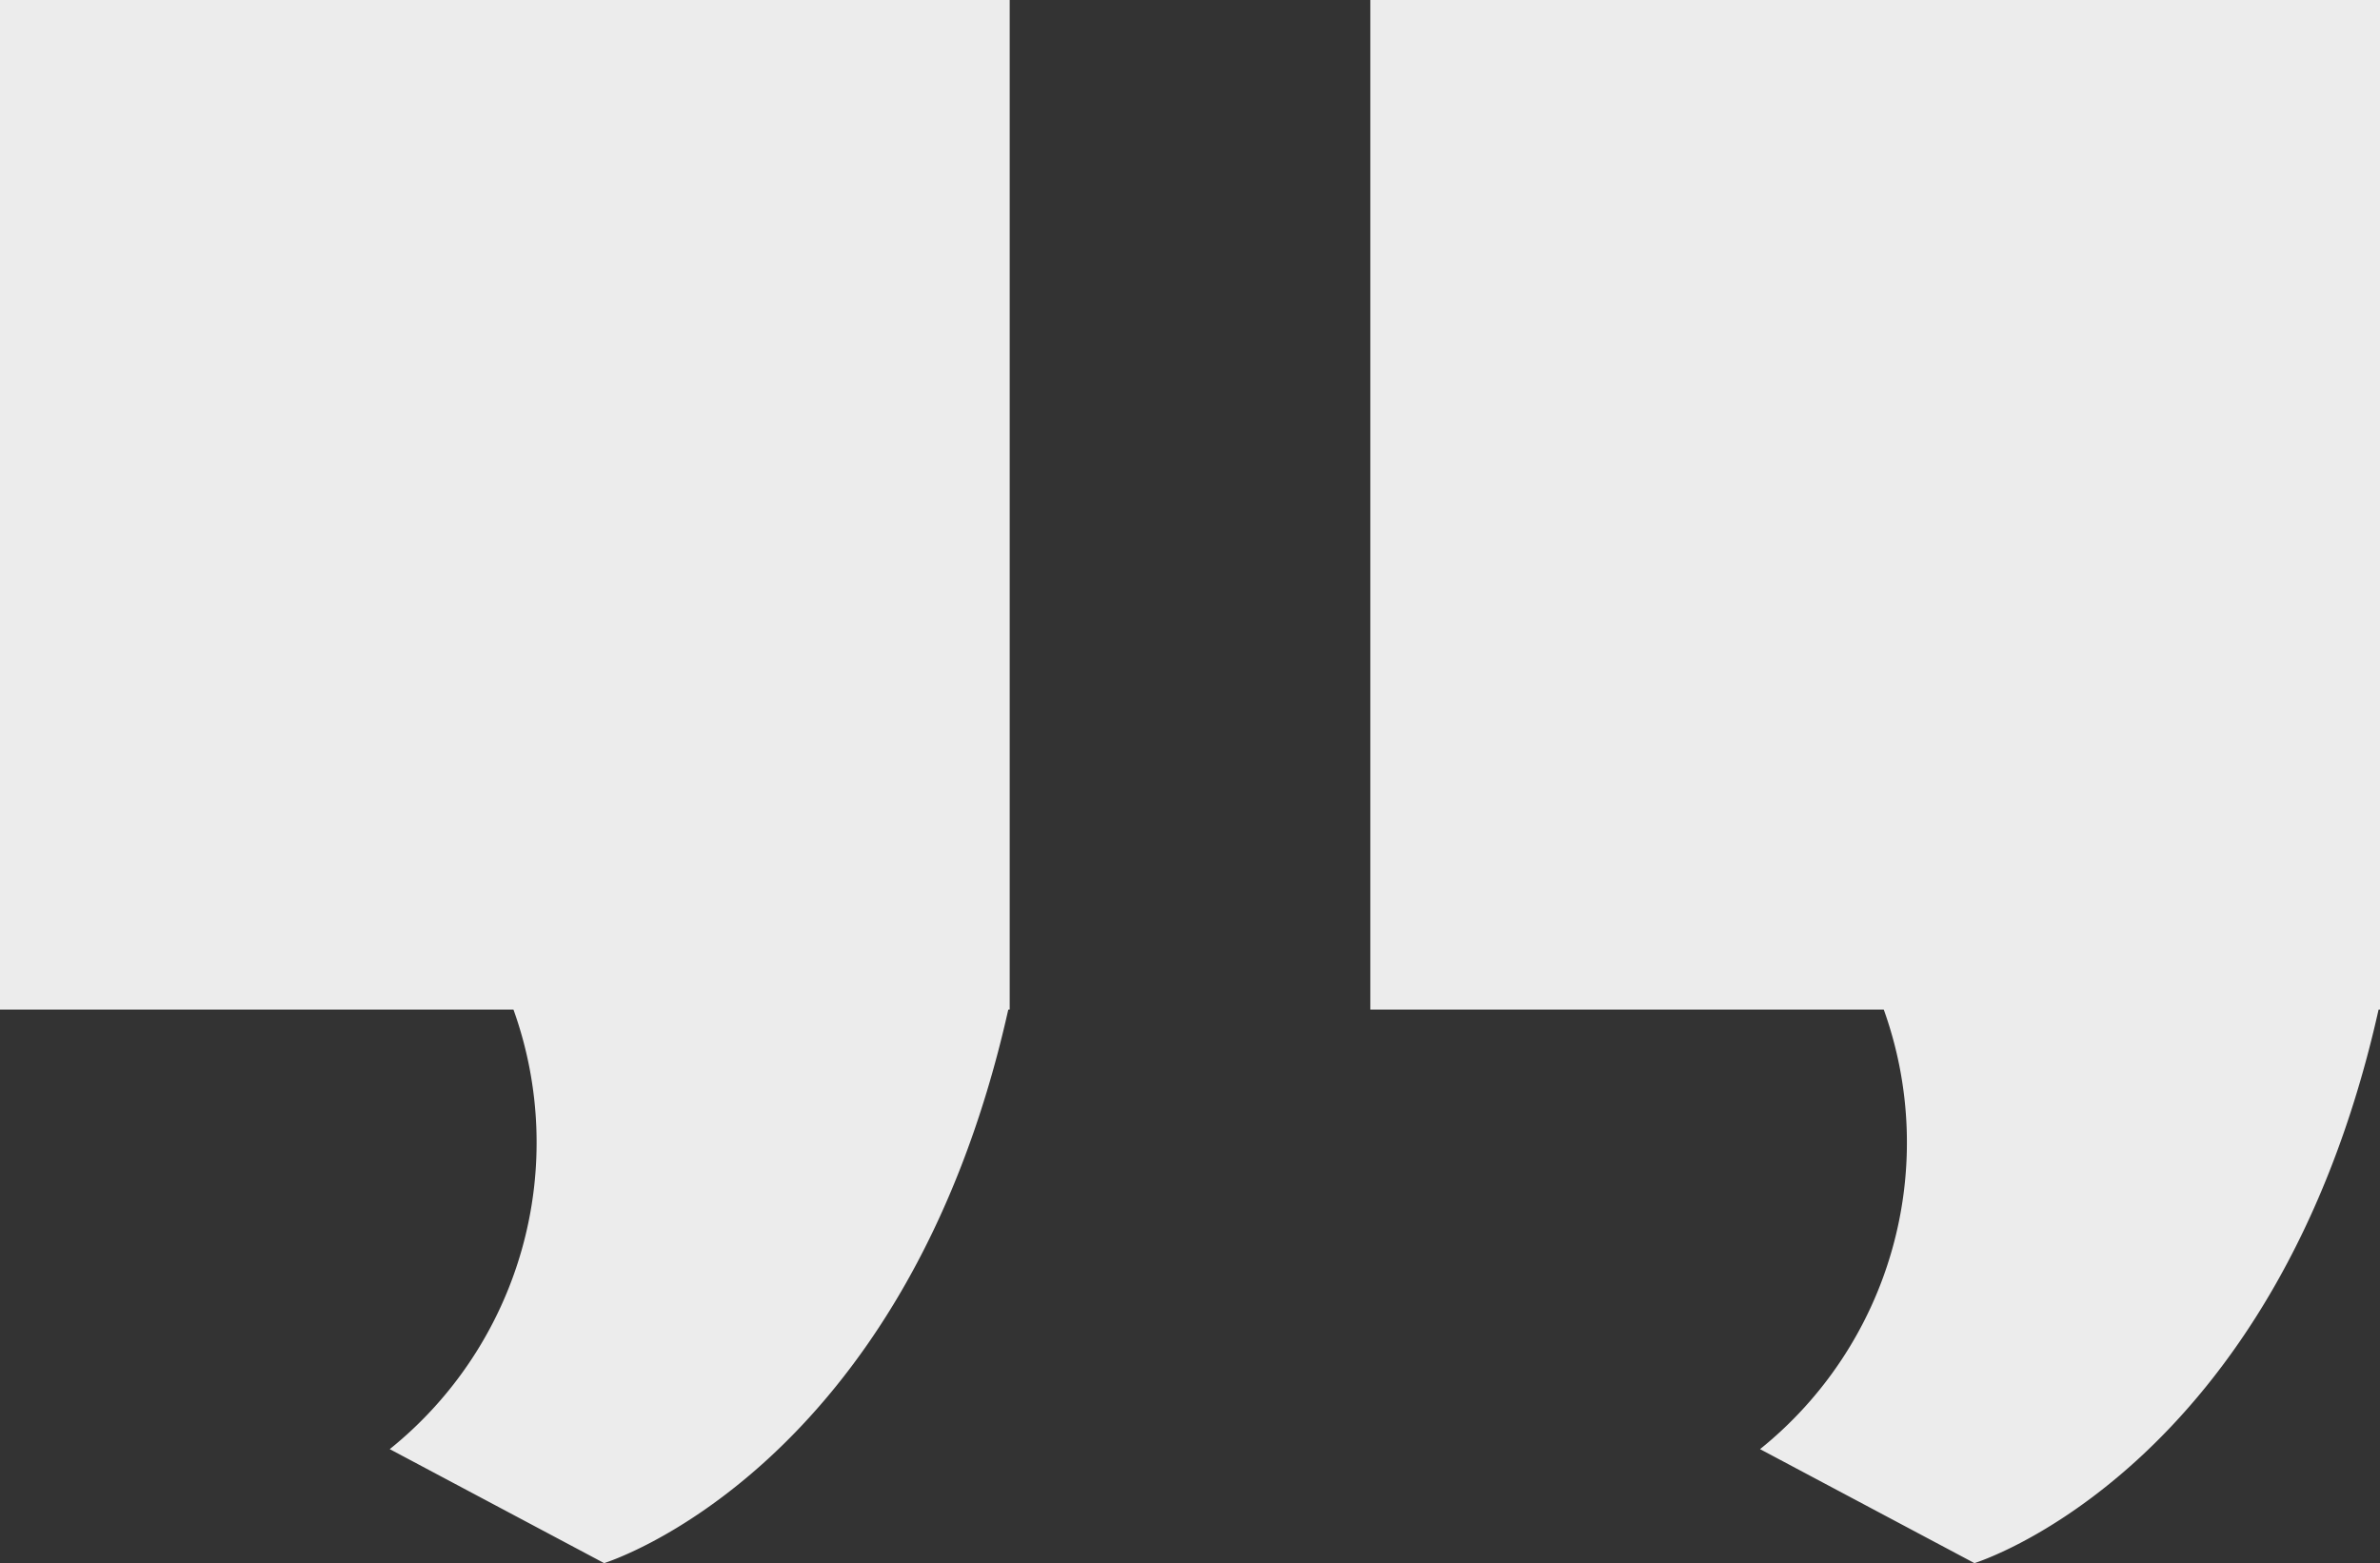 <svg xmlns="http://www.w3.org/2000/svg" width="66" height="43.352" viewBox="0 0 66 43.352"><rect x="0" y="0" width="66" height="43.352" fill="#333333" stroke="none"/><defs><style>.a{fill:#ececec;}</style></defs><path class="a" d="M10.808,40.191A10.913,10.913,0,0,0,14.239,28H0V0H28V28h-.039C25.1,40.794,16.753,43.352,16.753,43.352Z"/><path class="a" d="M10.808,40.191A10.913,10.913,0,0,0,14.239,28H0V0H28V28h-.039C25.1,40.794,16.753,43.352,16.753,43.352Z" transform="translate(38)"/></svg>